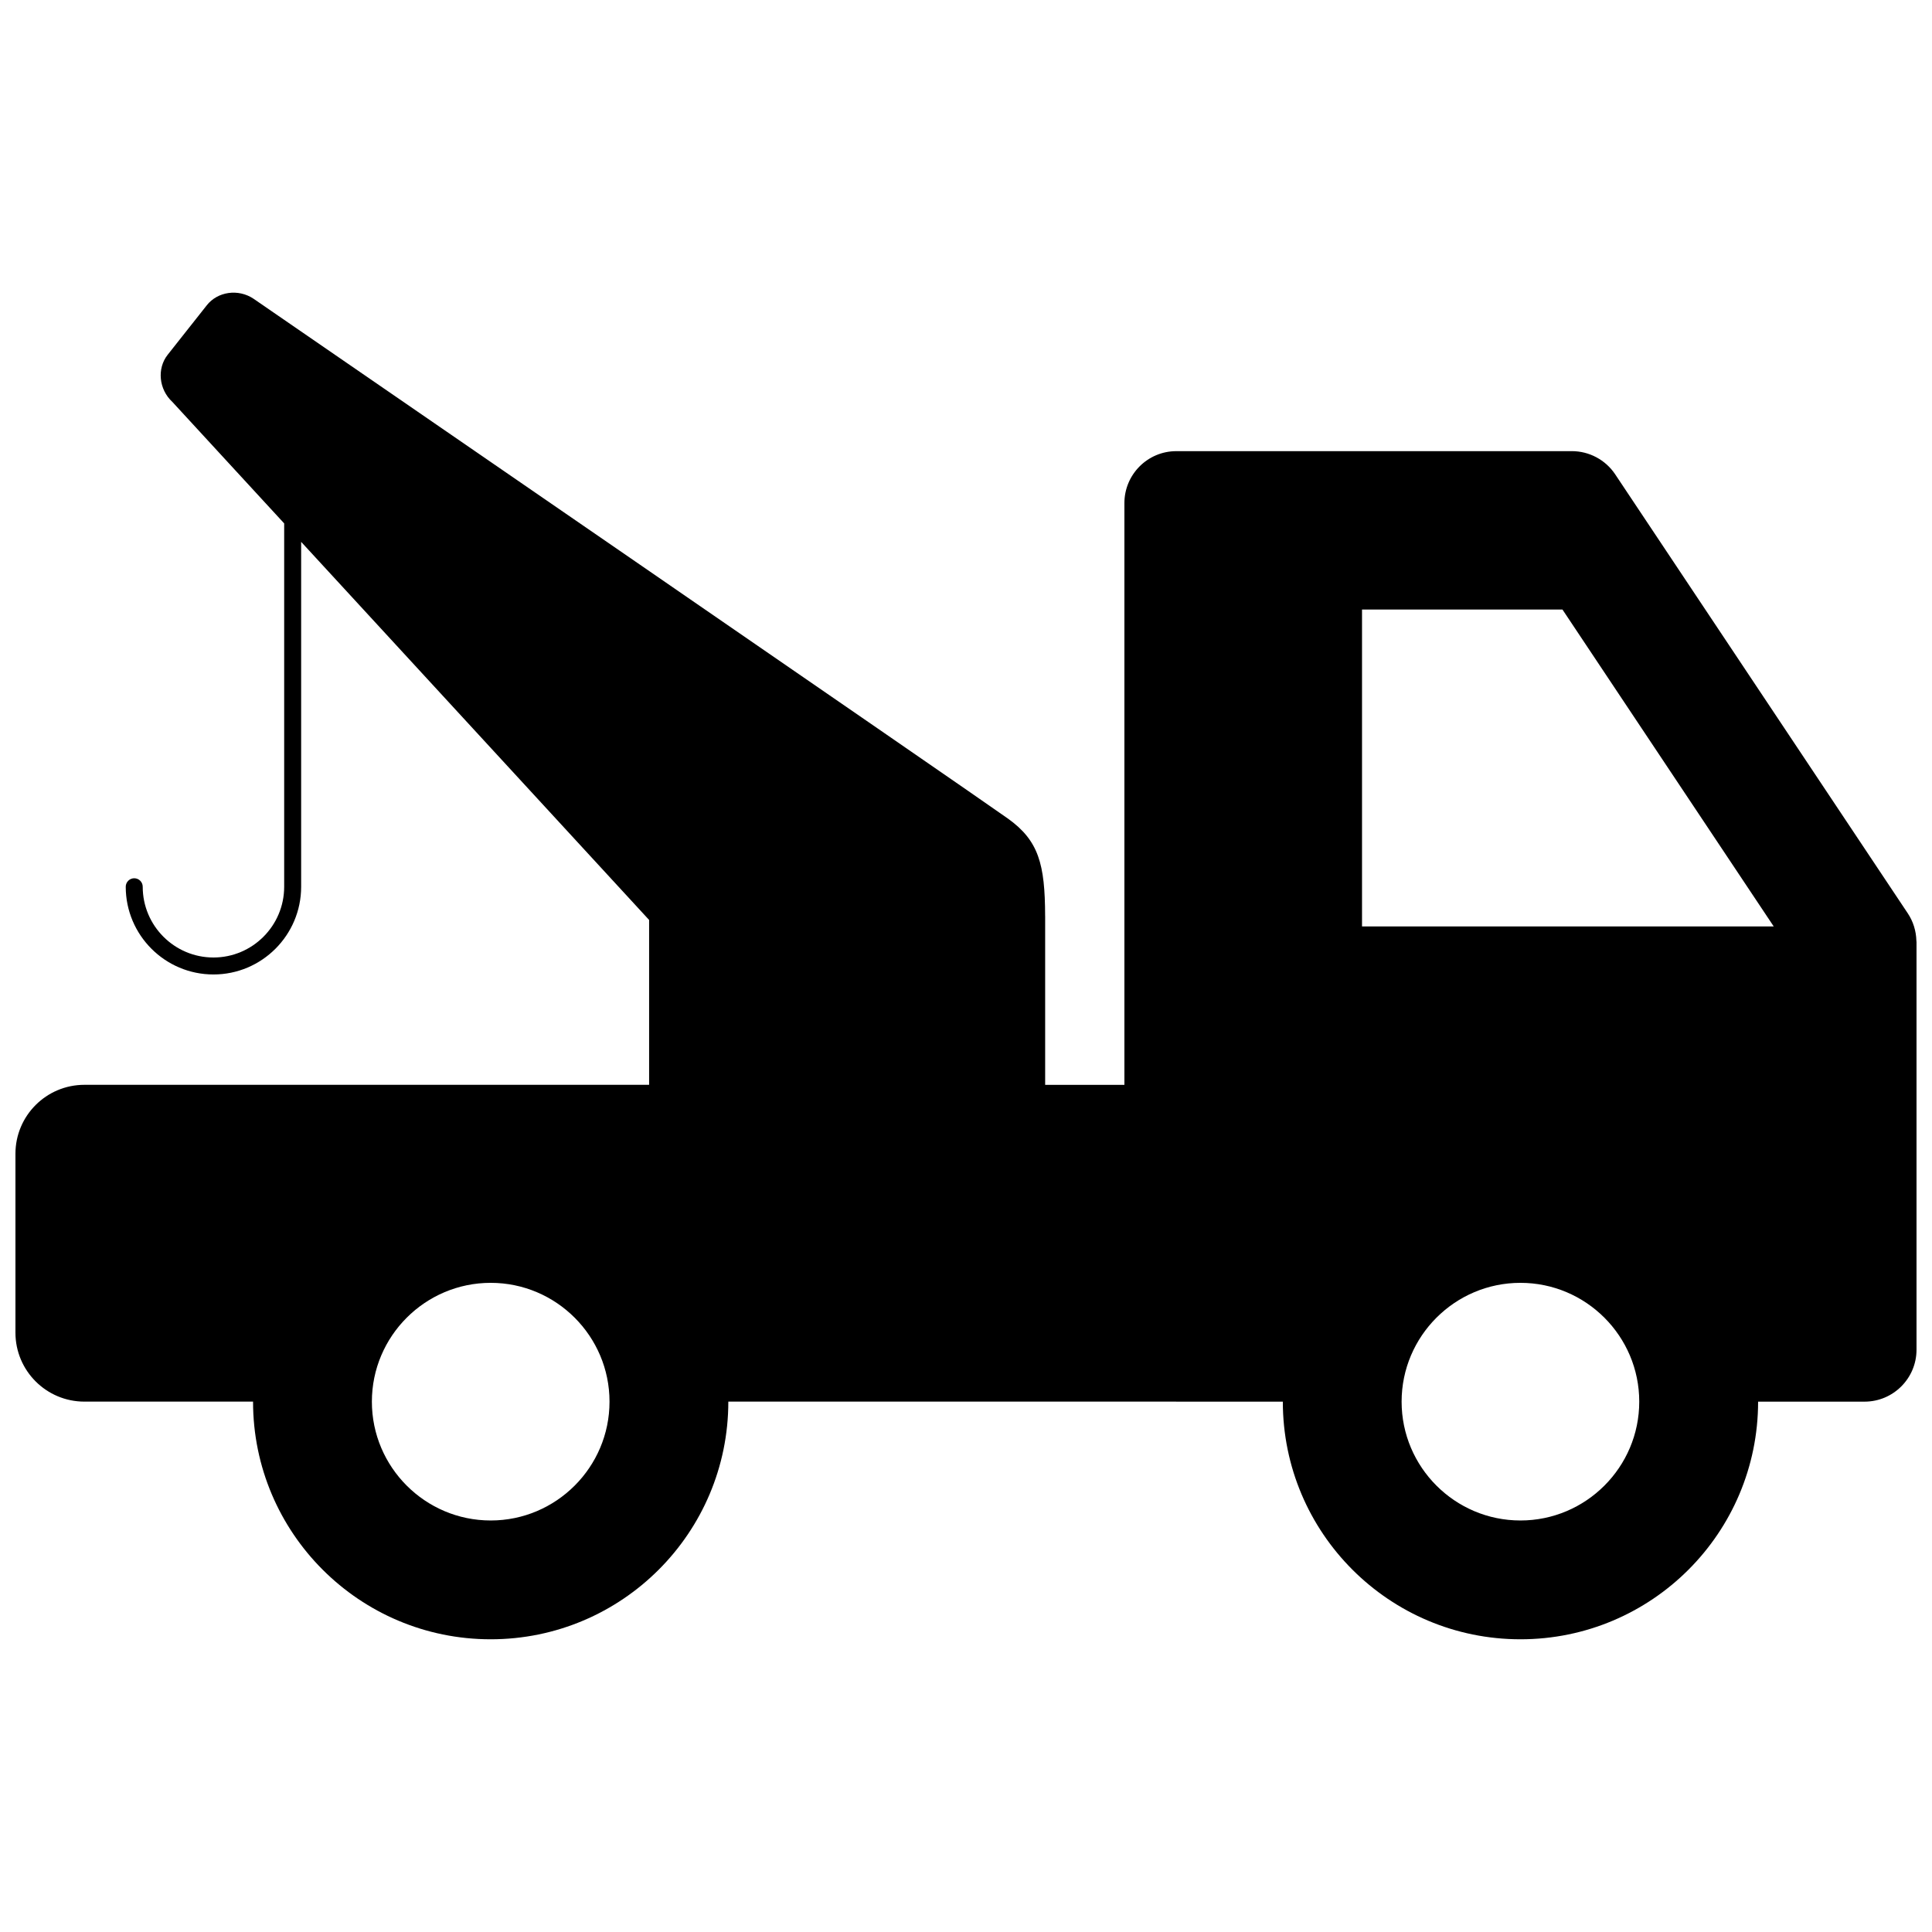 <?xml version="1.0" encoding="UTF-8"?>
<!-- The Best Svg Icon site in the world: iconSvg.co, Visit us! https://iconsvg.co -->
<svg width="800px" height="800px" version="1.1" viewBox="144 144 512 512" xmlns="http://www.w3.org/2000/svg">
 <defs>
  <clipPath id="a">
   <path d="m148.09 221h503.81v358h-503.81z"/>
  </clipPath>
 </defs>
 <g clip-path="url(#a)">
  <path d="m651.86 393.27c-0.07-2.562-0.844-5.086-2.285-7.238l-77.559-116.37c-2.555-3.801-6.859-6.106-11.457-6.106l-55.605 0.004h-49.223c-7.59 0-13.754 6.168-13.754 13.773v154.16h-21v-44.695c0-0.027-0.008-0.051-0.008-0.078-0.035-13.742-1.715-19.938-9.832-25.77-8.215-5.898-199.93-137.77-199.93-137.77-4.074-2.734-9.551-1.91-12.406 1.719l-10.375 13.129c-2.856 3.629-2.348 9.148 1.238 12.469l29.645 32.211v96.289c0 10.34-8.406 18.75-18.738 18.75-10.34 0-18.75-8.406-18.75-18.75 0-1.238-1.008-2.25-2.25-2.25-1.238 0-2.25 1.012-2.25 2.25 0 12.824 10.426 23.246 23.246 23.246 12.816 0 23.238-10.422 23.238-23.246v-91.398l92.215 100.2v43.688h-149.65c-10.098 0-18.281 8.18-18.281 18.281v47.398c0 10.094 8.184 18.277 18.277 18.277h44.691v0.008c0 34.777 28.195 62.977 62.977 62.977s62.977-28.199 62.977-62.977v-0.008h118.64c0.035 0 0.062 0.008 0.094 0.008h28.215c0 34.781 28.195 62.977 62.977 62.977 34.777 0 62.969-28.195 62.977-62.977h28.207c7.594 0 13.773-6.168 13.773-13.773v-108.02c-0.004-0.133-0.031-0.266-0.039-0.398zm-146.91-3.758v-83.977h53.121l55.98 83.973zm-230.91 157.43c-17.355 0-31.488-14.133-31.488-31.488 0-17.359 14.133-31.488 31.488-31.488 17.359 0 31.488 14.129 31.488 31.488s-14.129 31.488-31.488 31.488zm272.89 0c-17.355 0-31.488-14.133-31.488-31.488 0-17.359 14.133-31.488 31.488-31.488 17.359 0 31.488 14.129 31.488 31.488s-14.129 31.488-31.488 31.488z"/>
 </g>
</svg>